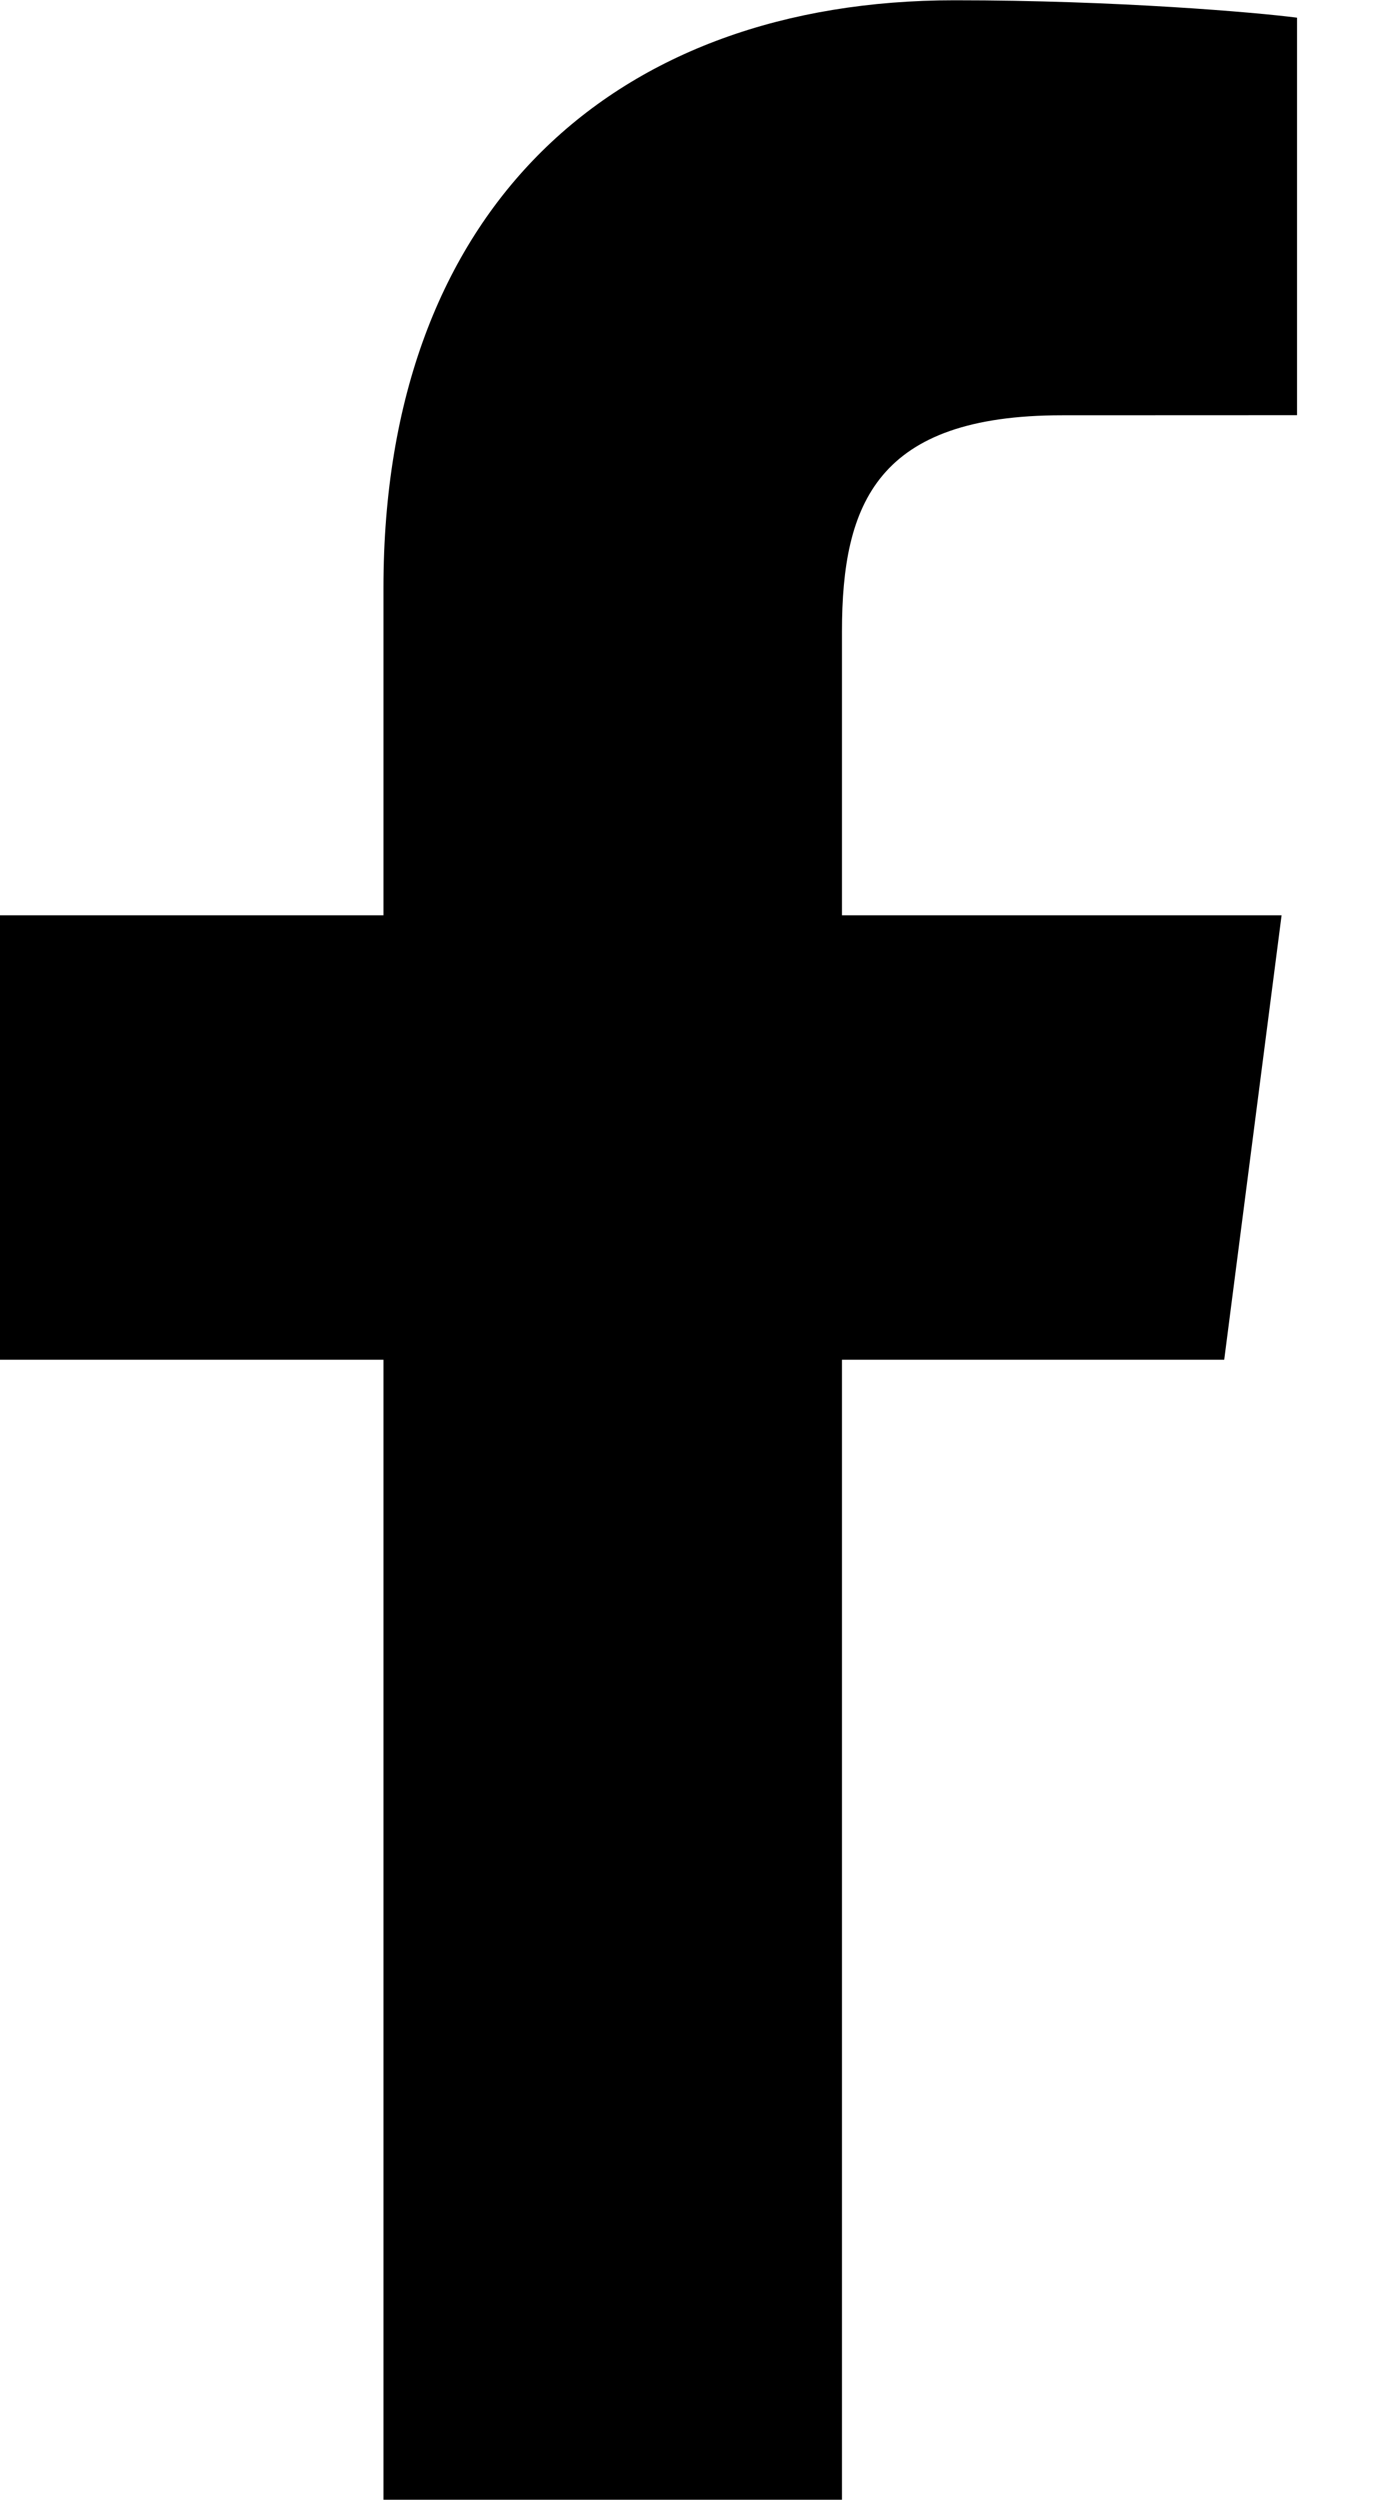<?xml version="1.0" encoding="UTF-8"?>
<svg xmlns="http://www.w3.org/2000/svg" width="15" height="27" viewBox="0 0 15 27" fill="none">
  <path d="M9.099 26.997V14.685H13.23L13.85 9.885H9.099V6.821C9.099 5.432 9.483 4.485 11.478 4.485L14.017 4.484V0.191C13.578 0.134 12.07 0.003 10.316 0.003C6.652 0.003 4.144 2.239 4.144 6.346V9.885H0V14.685H4.144V26.997H9.099Z" fill="black"></path>
</svg>
